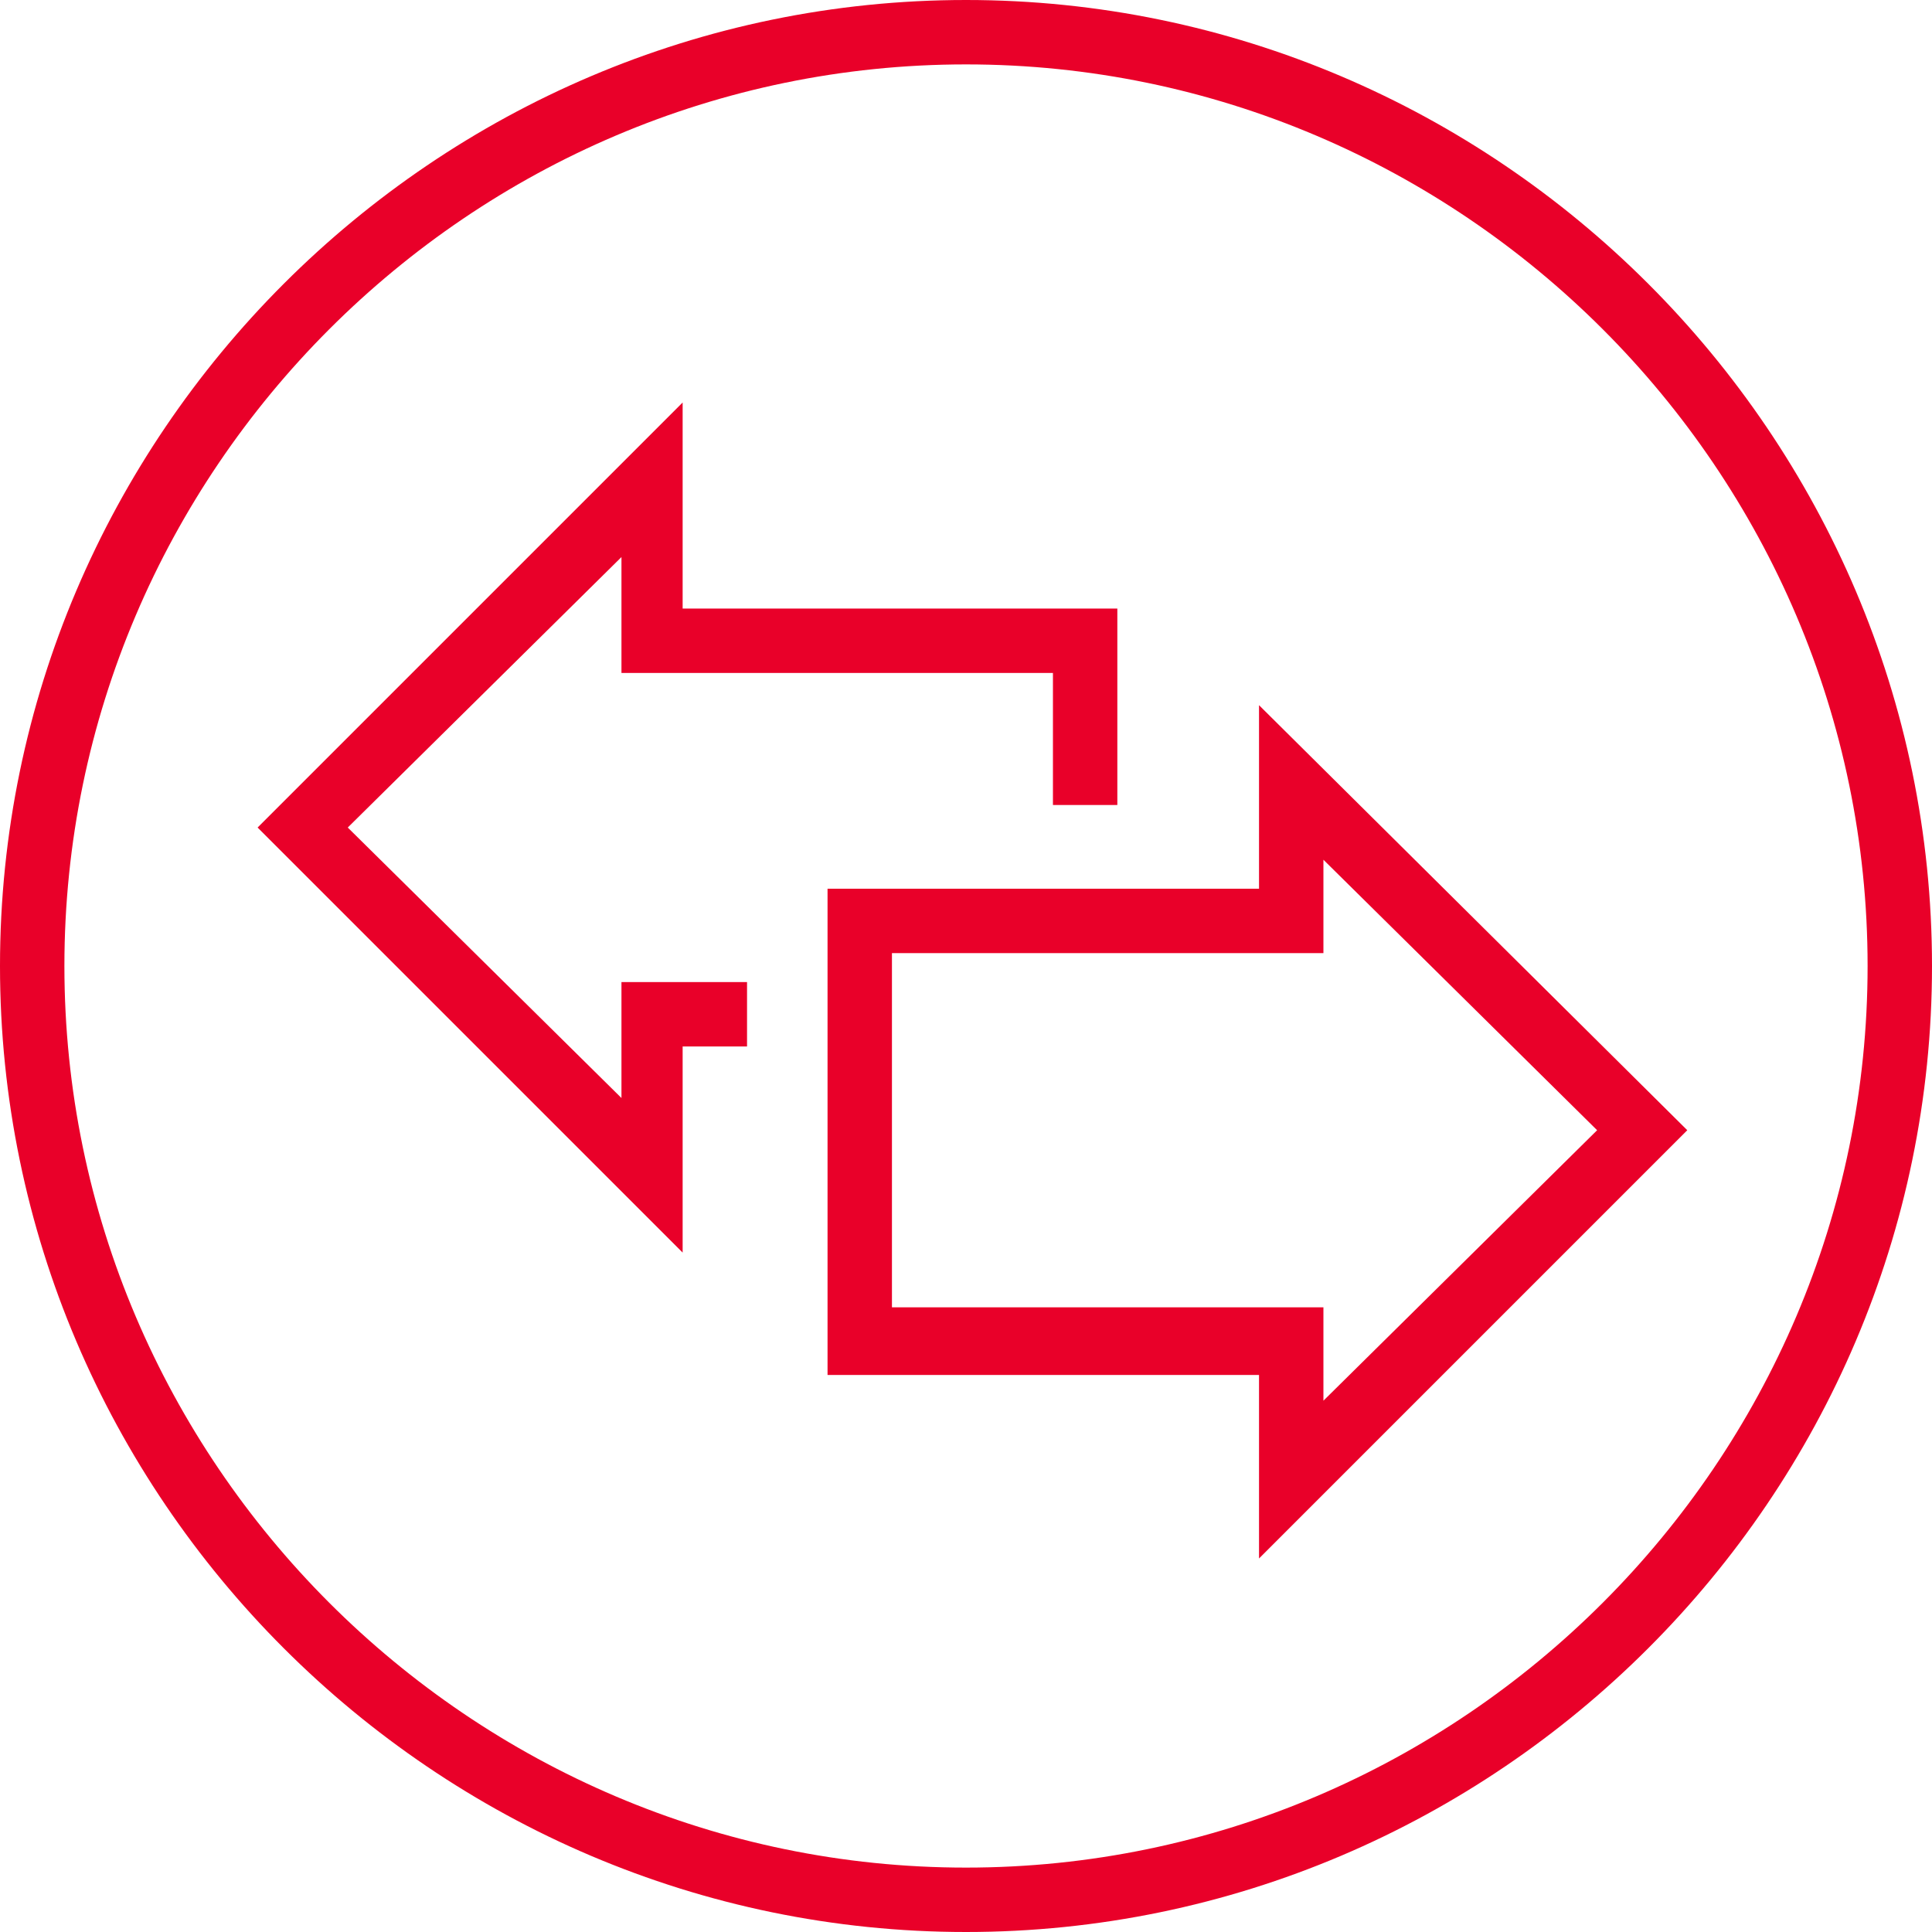 <svg enable-background="new 0 0 60 60" viewBox="0 0 60 60" xmlns="http://www.w3.org/2000/svg"><g fill="#e90029"><path d="m30 0c-16.5 0-30 13.5-30 30s13.5 30 30 30 30-13.5 30-30-13.5-30-30-30zm0 58c-15.4 0-28-12.6-28-28s12.6-28 28-28 28 12.6 28 28-12.6 28-28 28z"/><path d="m19.3 34.1-8.5-8.4 8.5-8.4v3.6h13.4v4.1h2v-6.1h-13.5v-6.4l-13.2 13.2 13.2 13.2v-6.4h2v-2h-3.9z"/><path d="m39.1 21.9v5.7h-13.4v15.1h13.4v5.7l13.3-13.3zm-11.4 18.8v-11.1h13.4v-2.9l8.5 8.4-8.5 8.4v-2.9h-13.4z"/></g></svg>